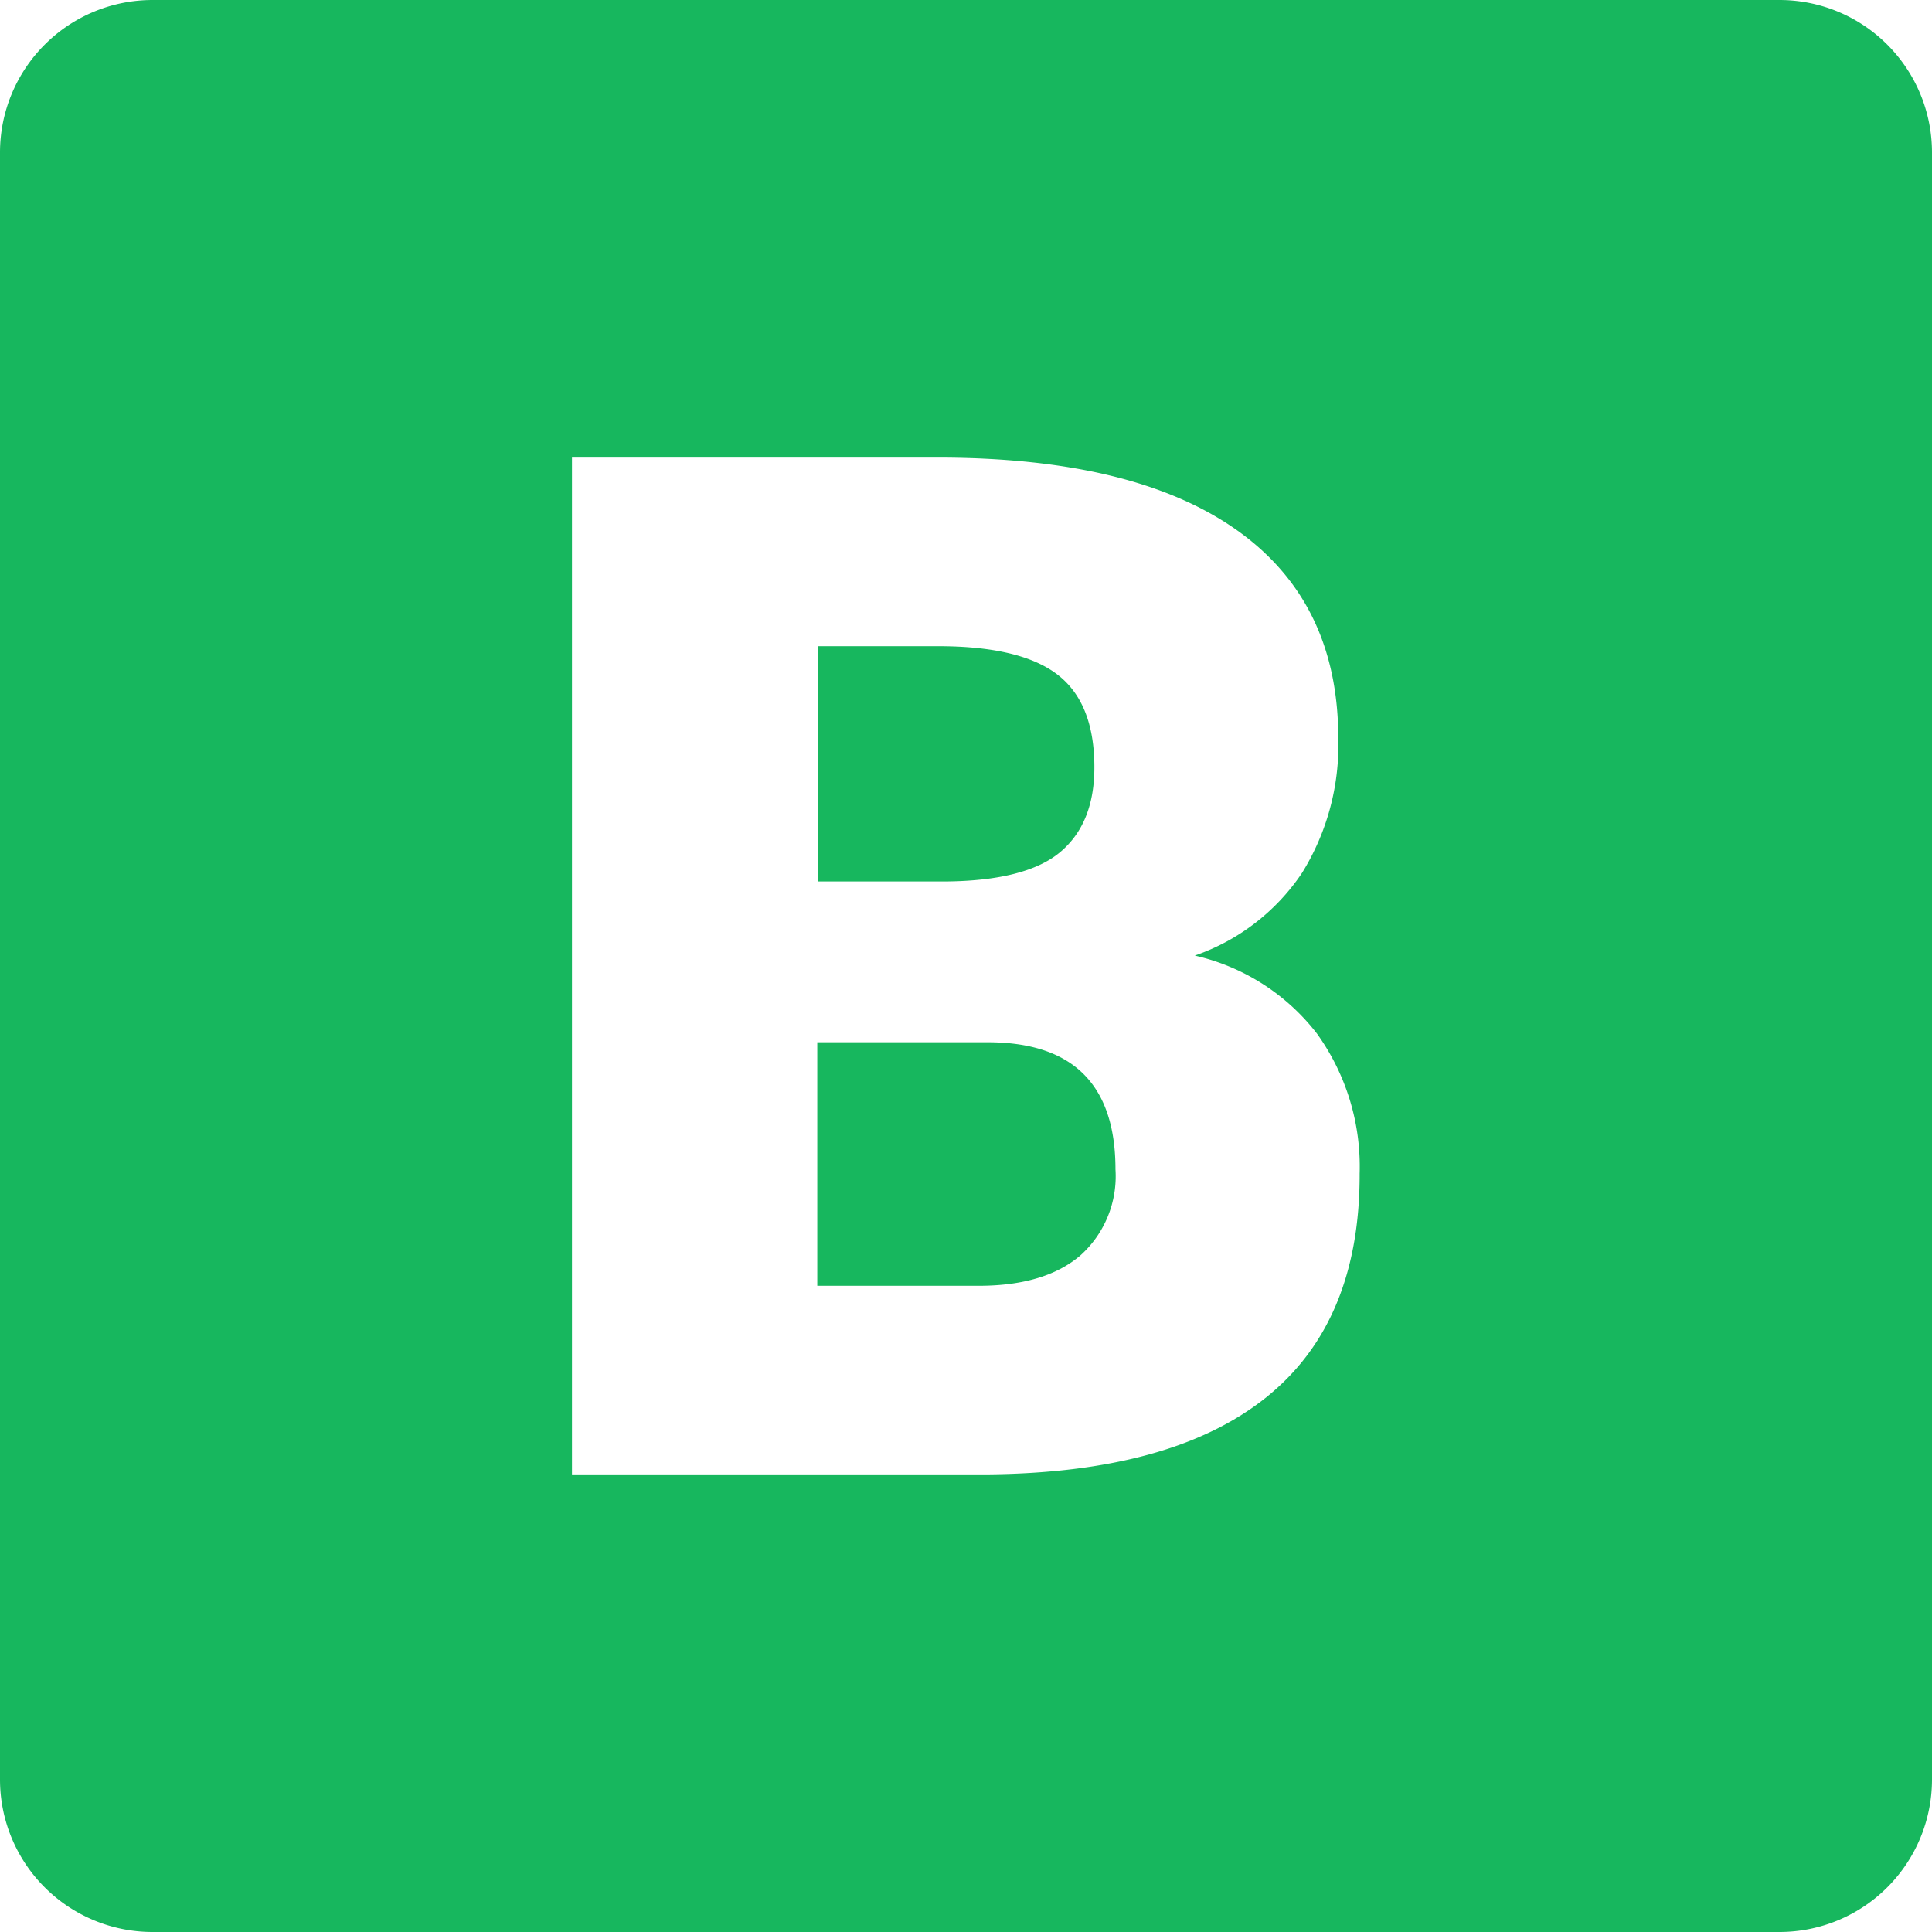 <svg xmlns="http://www.w3.org/2000/svg" version="1.1" xmlns:xlink="http://www.w3.org/1999/xlink" width="512" height="512" x="0" y="0" viewBox="0 0 152 152" style="enable-background:new 0 0 512 512" xml:space="preserve" class=""><g><g data-name="Layer 2"><g data-name="Black And White"><g data-name="02.B"><path d="M74.35 69.35h-10V50.84h9.45q6.48 0 9.39 2.23t2.91 7.3c0 2.94-.89 5.16-2.69 6.67s-4.85 2.28-9.06 2.31zM87.76 92A8.37 8.37 0 0 1 85 98.77c-1.87 1.6-4.55 2.39-8 2.39H64.3V82h13.51q9.95.05 9.95 10z" fill="#17b75e" opacity="1" data-original="#000000" class=""></path><path d="M140 0H12A12 12 0 0 0 0 12v128a12 12 0 0 0 12 12h128a12 12 0 0 0 12-12V12a12 12 0 0 0-12-12zM99.54 110q-7.44 5.91-22.06 6H45V36h28.75q15.44 0 23.49 5.66t8.05 16.43a19.06 19.06 0 0 1-2.86 10.6A16.73 16.73 0 0 1 94 75.18a16.85 16.85 0 0 1 9.62 6.15 17.92 17.92 0 0 1 3.35 11q.03 11.75-7.43 17.67z" fill="#17b75e" opacity="1" data-original="#000000" class=""></path></g></g></g></g></svg>